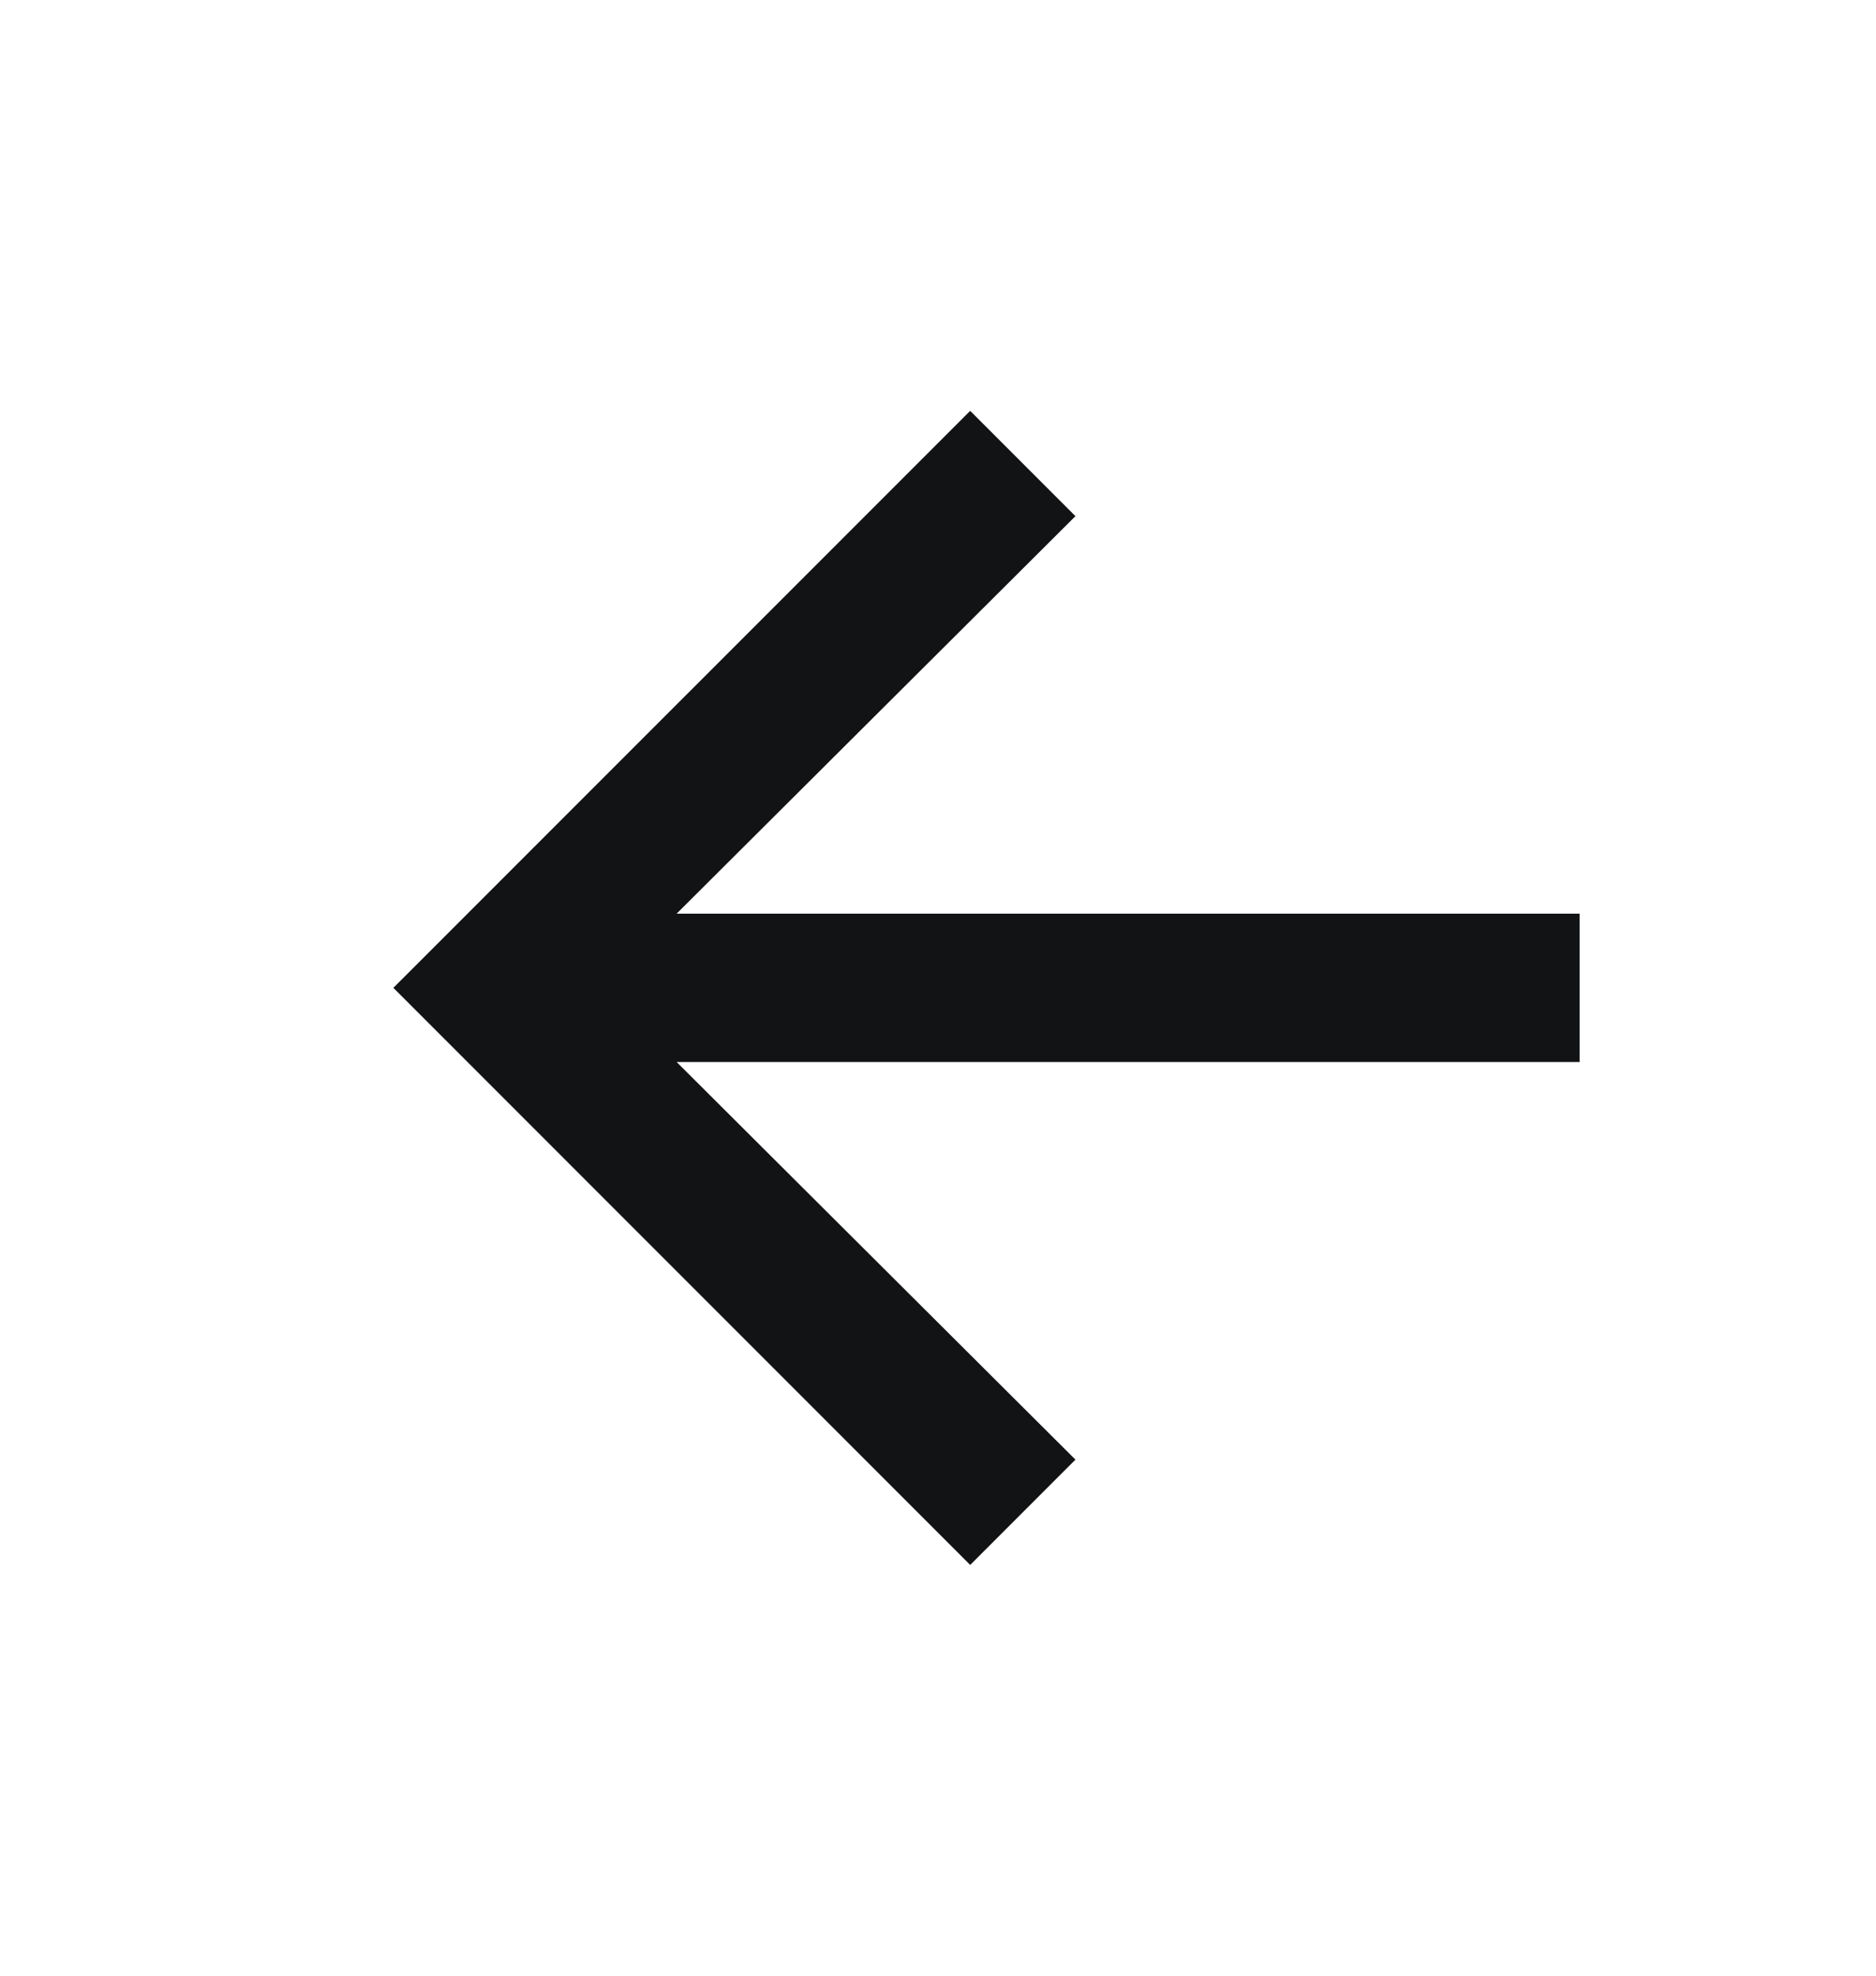 <svg width="19" height="20" viewBox="0 0 19 20" fill="none" xmlns="http://www.w3.org/2000/svg">
<path d="M6.853 9.249H15.998V10.751H6.853L10.892 14.776L9.826 15.842L3.984 10L9.826 4.159L10.892 5.225L6.853 9.249Z" fill="#121315"/>
</svg>
